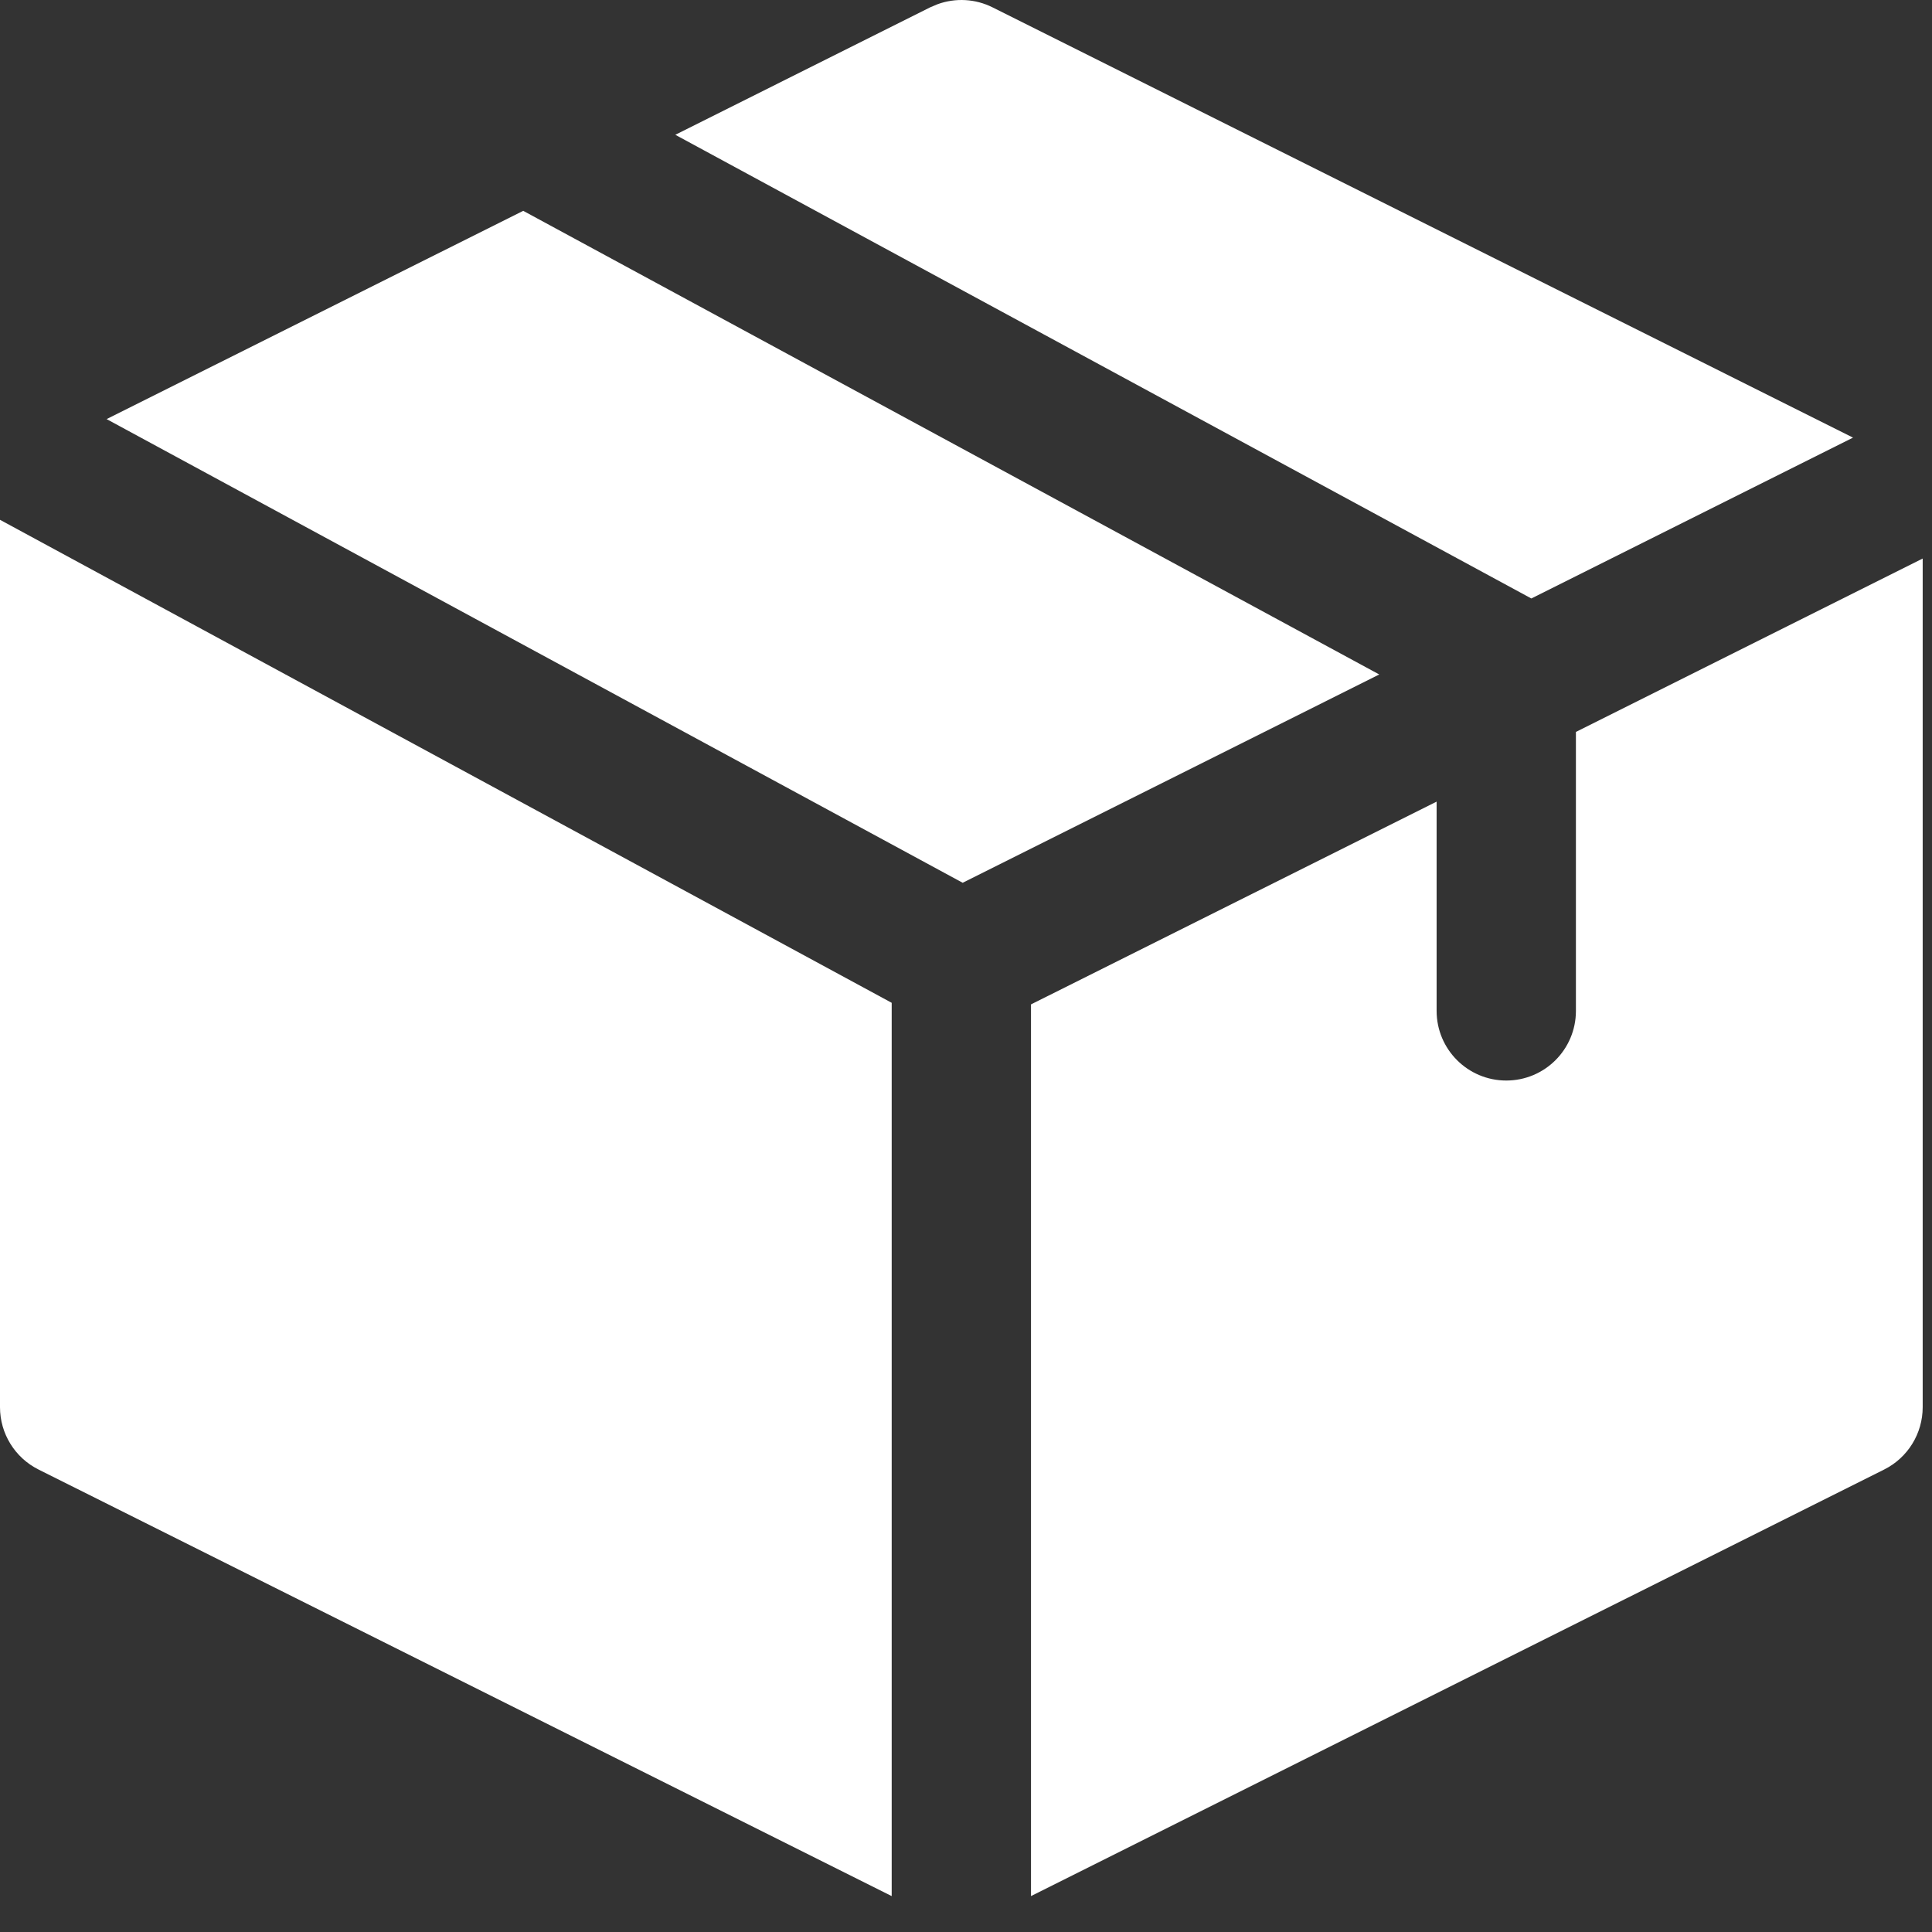 <svg width="39" height="39" viewBox="0 0 39 39" fill="none" xmlns="http://www.w3.org/2000/svg">
<rect x="0" y="0" width="39" height="39" fill="#333333" stroke="none"/>
<path d="M18 20.243V38.275L0.777 29.664C0.301 29.426 8.48973e-05 28.939 0 28.406V10.493L18 20.243ZM38.812 28.406C38.812 28.939 38.511 29.426 38.035 29.664L20.812 38.275V20.275L29 16.182V20.406C29 21.183 29.63 21.812 30.406 21.812C31.183 21.812 31.812 21.183 31.812 20.406V14.775L38.812 11.275V28.406ZM27.842 13.615L19.433 17.82L2.152 8.46L10.562 4.256L27.842 13.615ZM18.929 0.084C19.289 -0.046 19.689 -0.025 20.035 0.148L37.406 8.834L30.912 12.081L13.632 2.721L18.777 0.148L18.929 0.084Z" fill="white"/>
</svg>
